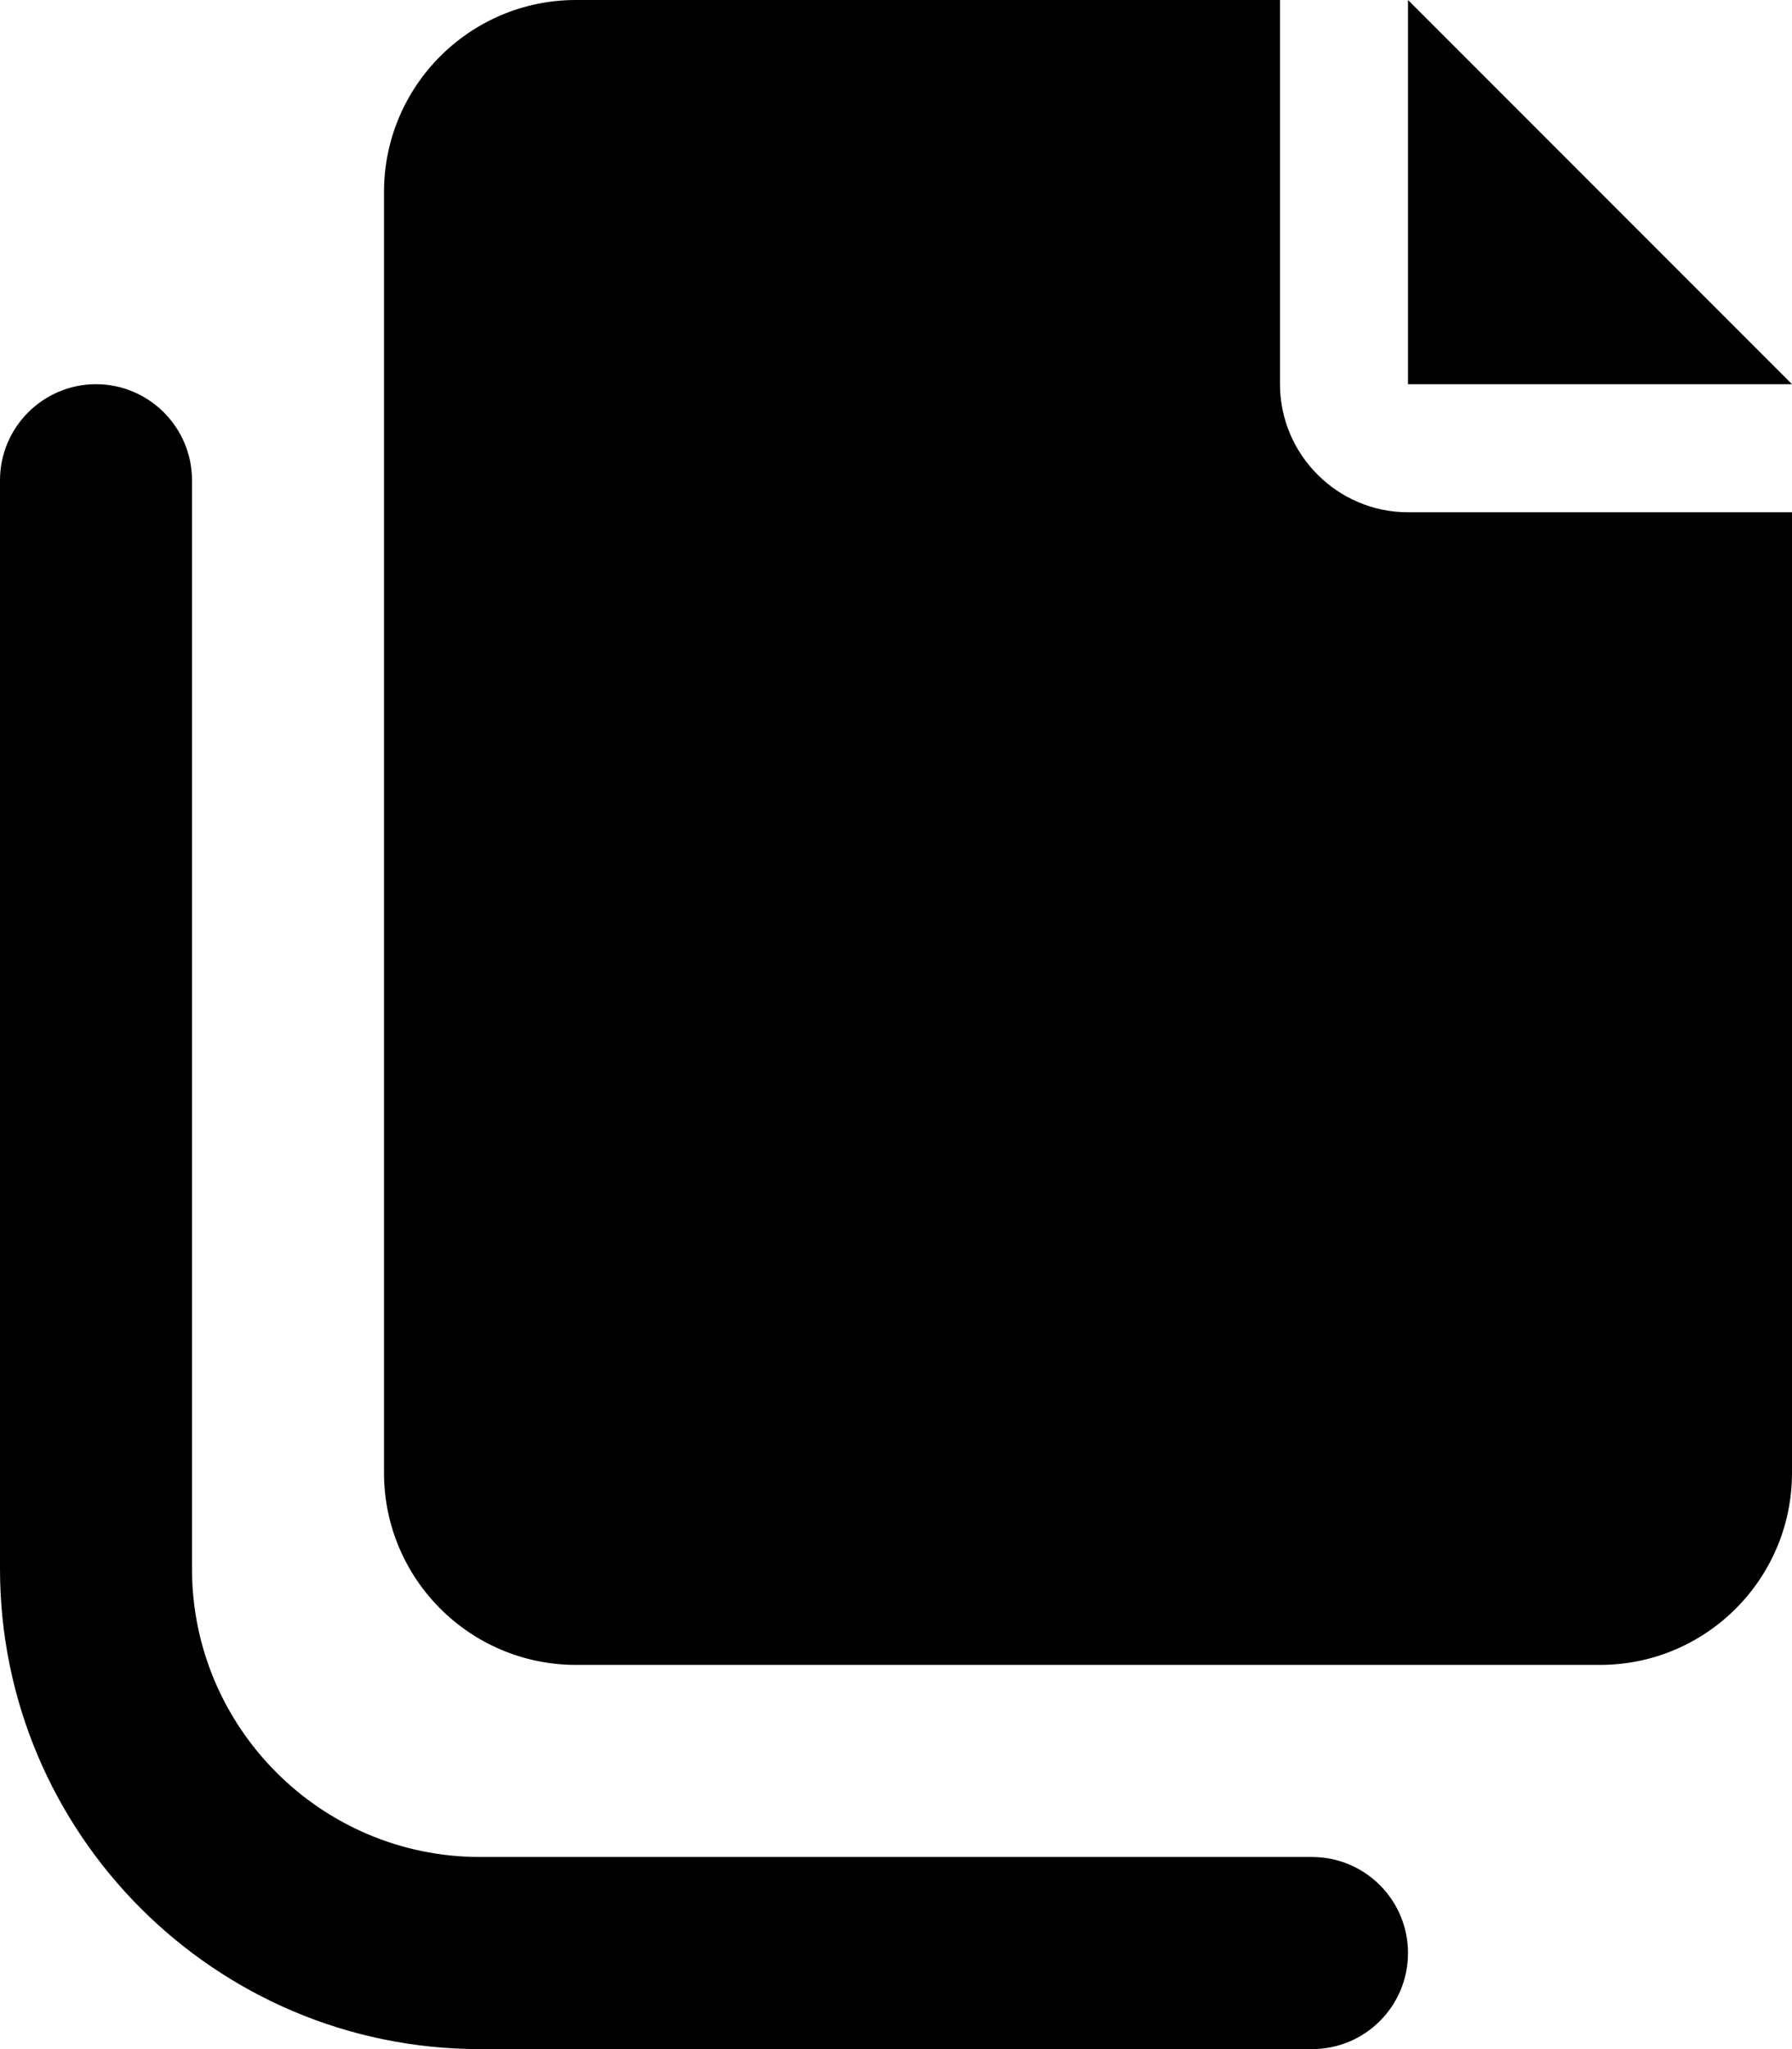 <svg xmlns="http://www.w3.org/2000/svg" viewBox="0 0 448 512"><!--! Font Awesome Pro 6.0.0-beta2 by @fontawesome - https://fontawesome.com License - https://fontawesome.com/license (Commercial License) --><path d="M352 0v96h96L352 0zM320 96V0H144C117.5 0 96 21.49 96 48v320C96 394.5 117.5 416 144 416h256c26.51 0 48-21.49 48-48V128h-96C334.4 128 320 113.6 320 96zM328 512h-208C53.83 512 0 458.2 0 392v-272C0 106.8 10.75 96 24 96S48 106.8 48 120v272c0 39.7 32.3 72 72 72h208c13.25 0 24 10.75 24 24S341.3 512 328 512z"/></svg>